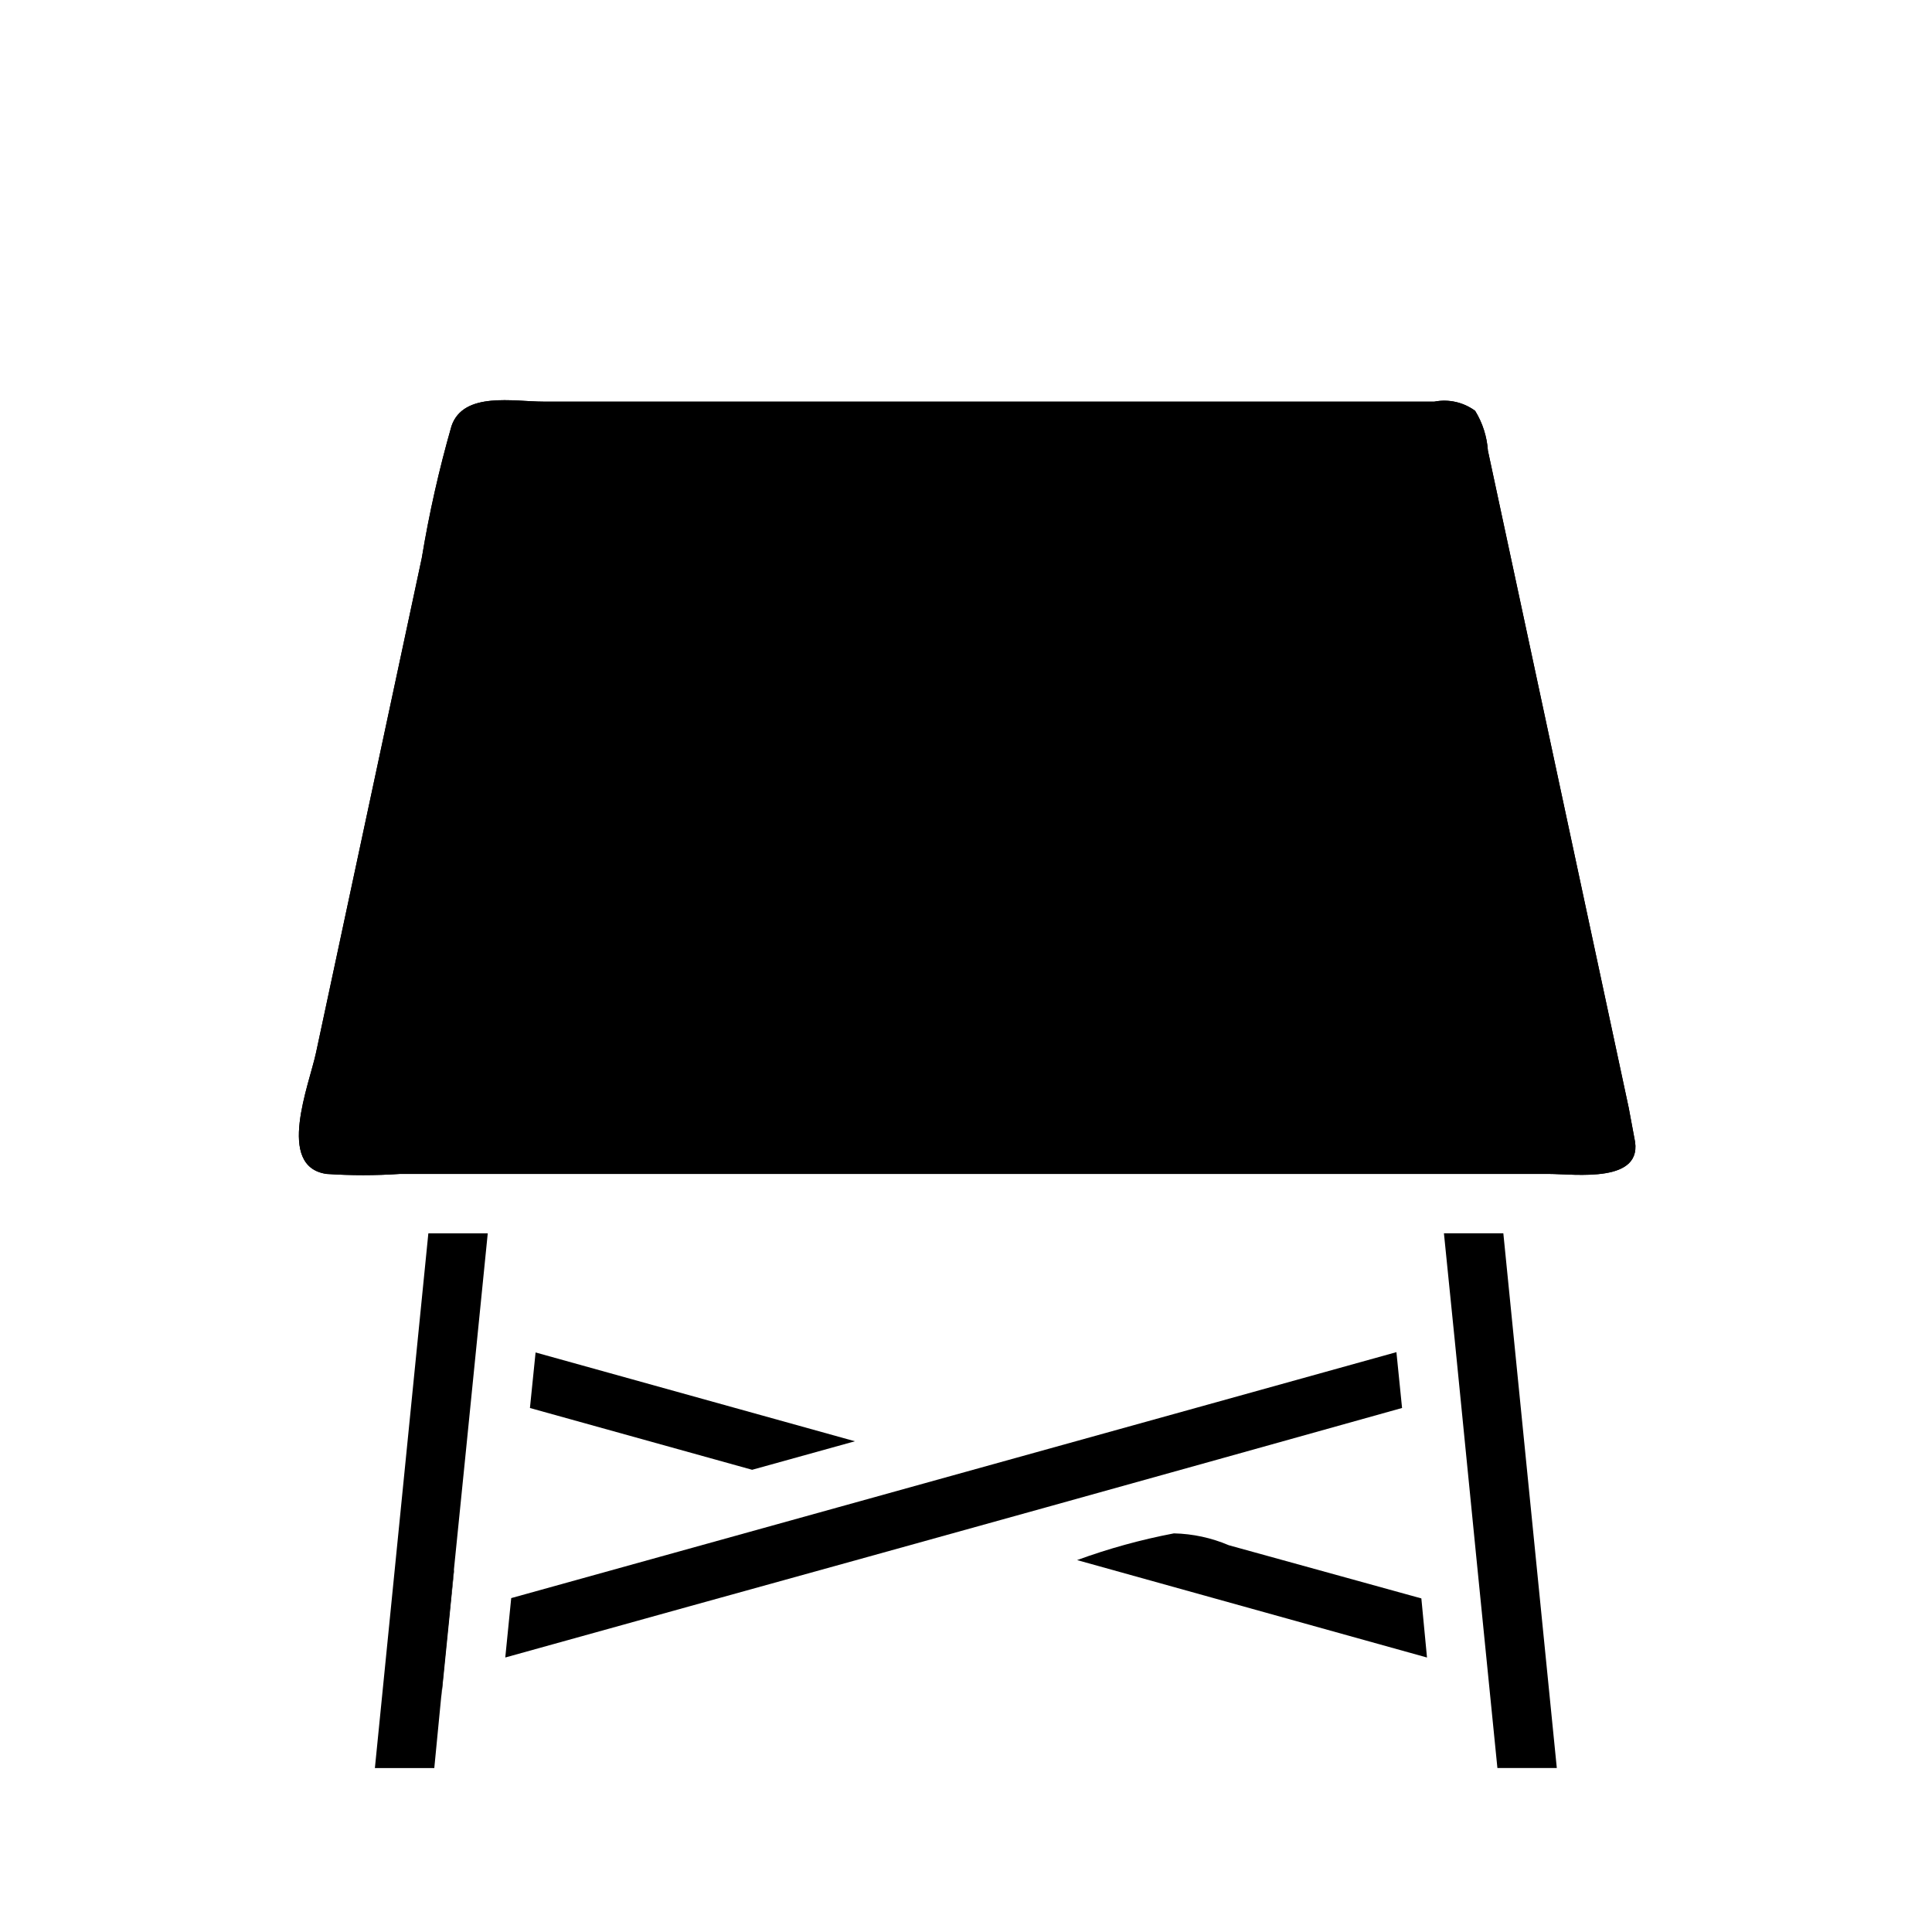 <?xml version="1.0" encoding="UTF-8"?>
<!-- Uploaded to: SVG Find, www.svgrepo.com, Generator: SVG Find Mixer Tools -->
<svg fill="#000000" width="800px" height="800px" version="1.1" viewBox="144 144 512 512" xmlns="http://www.w3.org/2000/svg">
 <g>
  <path d="m556.57 612.54h-15.742c-3.777-37.629-7.531-75.258-11.258-112.89-0.945-9.605-1.969-19.207-2.914-28.812h15.742z"/>
  <path d="m264.21 560.67c-1.102 10.941-2.754 21.965-3.227 32.984l3.387-33.691-0.004-0.004c-0.09 0.227-0.145 0.465-0.156 0.711z"/>
  <path d="m515.56 517.13c-62.977 17.633-125.95 35.16-188.93 52.586l-48.727 13.539 1.574-15.742 184.76-51.324 49.828-13.855z"/>
  <path d="m273.26 470.85c-3.777 37.785-7.582 75.57-11.414 113.36-0.945 9.445-1.812 18.895-2.754 28.34h-15.742l14.168-141.7z"/>
  <path d="m370.56 525.95-27.238 7.559-58.883-16.375 1.496-14.719z"/>
  <path d="m535.79 560.67c0.039-0.234 0.039-0.477 0-0.711l3.387 33.691c-0.629-11.02-2.281-22.039-3.387-32.98z"/>
  <path d="m522.17 583.26-92.73-25.82c8.348-3.051 16.93-5.418 25.66-7.082 5.012 0.113 9.953 1.18 14.562 3.148l51.012 14.09z"/>
  <path d="m577.12 445.58c2.832 12.203-15.742 9.523-22.672 9.523h-304.49c-6.473 0.434-12.969 0.434-19.441 0-13.461-1.969-4.566-23.617-2.754-32.195l28.023-131.07h-0.004c1.949-11.793 4.578-23.461 7.875-34.949 3.148-9.211 16.531-6.453 24.324-6.453h236.16v-0.004c3.777-0.727 7.688 0.156 10.785 2.441 1.965 3.191 3.125 6.809 3.383 10.547l10.941 51.012 26.371 123.12z"/>
  <path d="m577.12 445.58c2.832 12.203-15.742 9.523-22.672 9.523h-304.49c-6.473 0.434-12.969 0.434-19.441 0-13.461-1.969-4.566-23.617-2.754-32.195l28.023-131.07h-0.004c1.949-11.793 4.578-23.461 7.875-34.949 3.148-9.211 16.531-6.453 24.324-6.453h236.16v-0.004c3.777-0.727 7.688 0.156 10.785 2.441 1.965 3.191 3.125 6.809 3.383 10.547l10.941 51.012 26.371 123.12z"/>
 </g>
</svg>